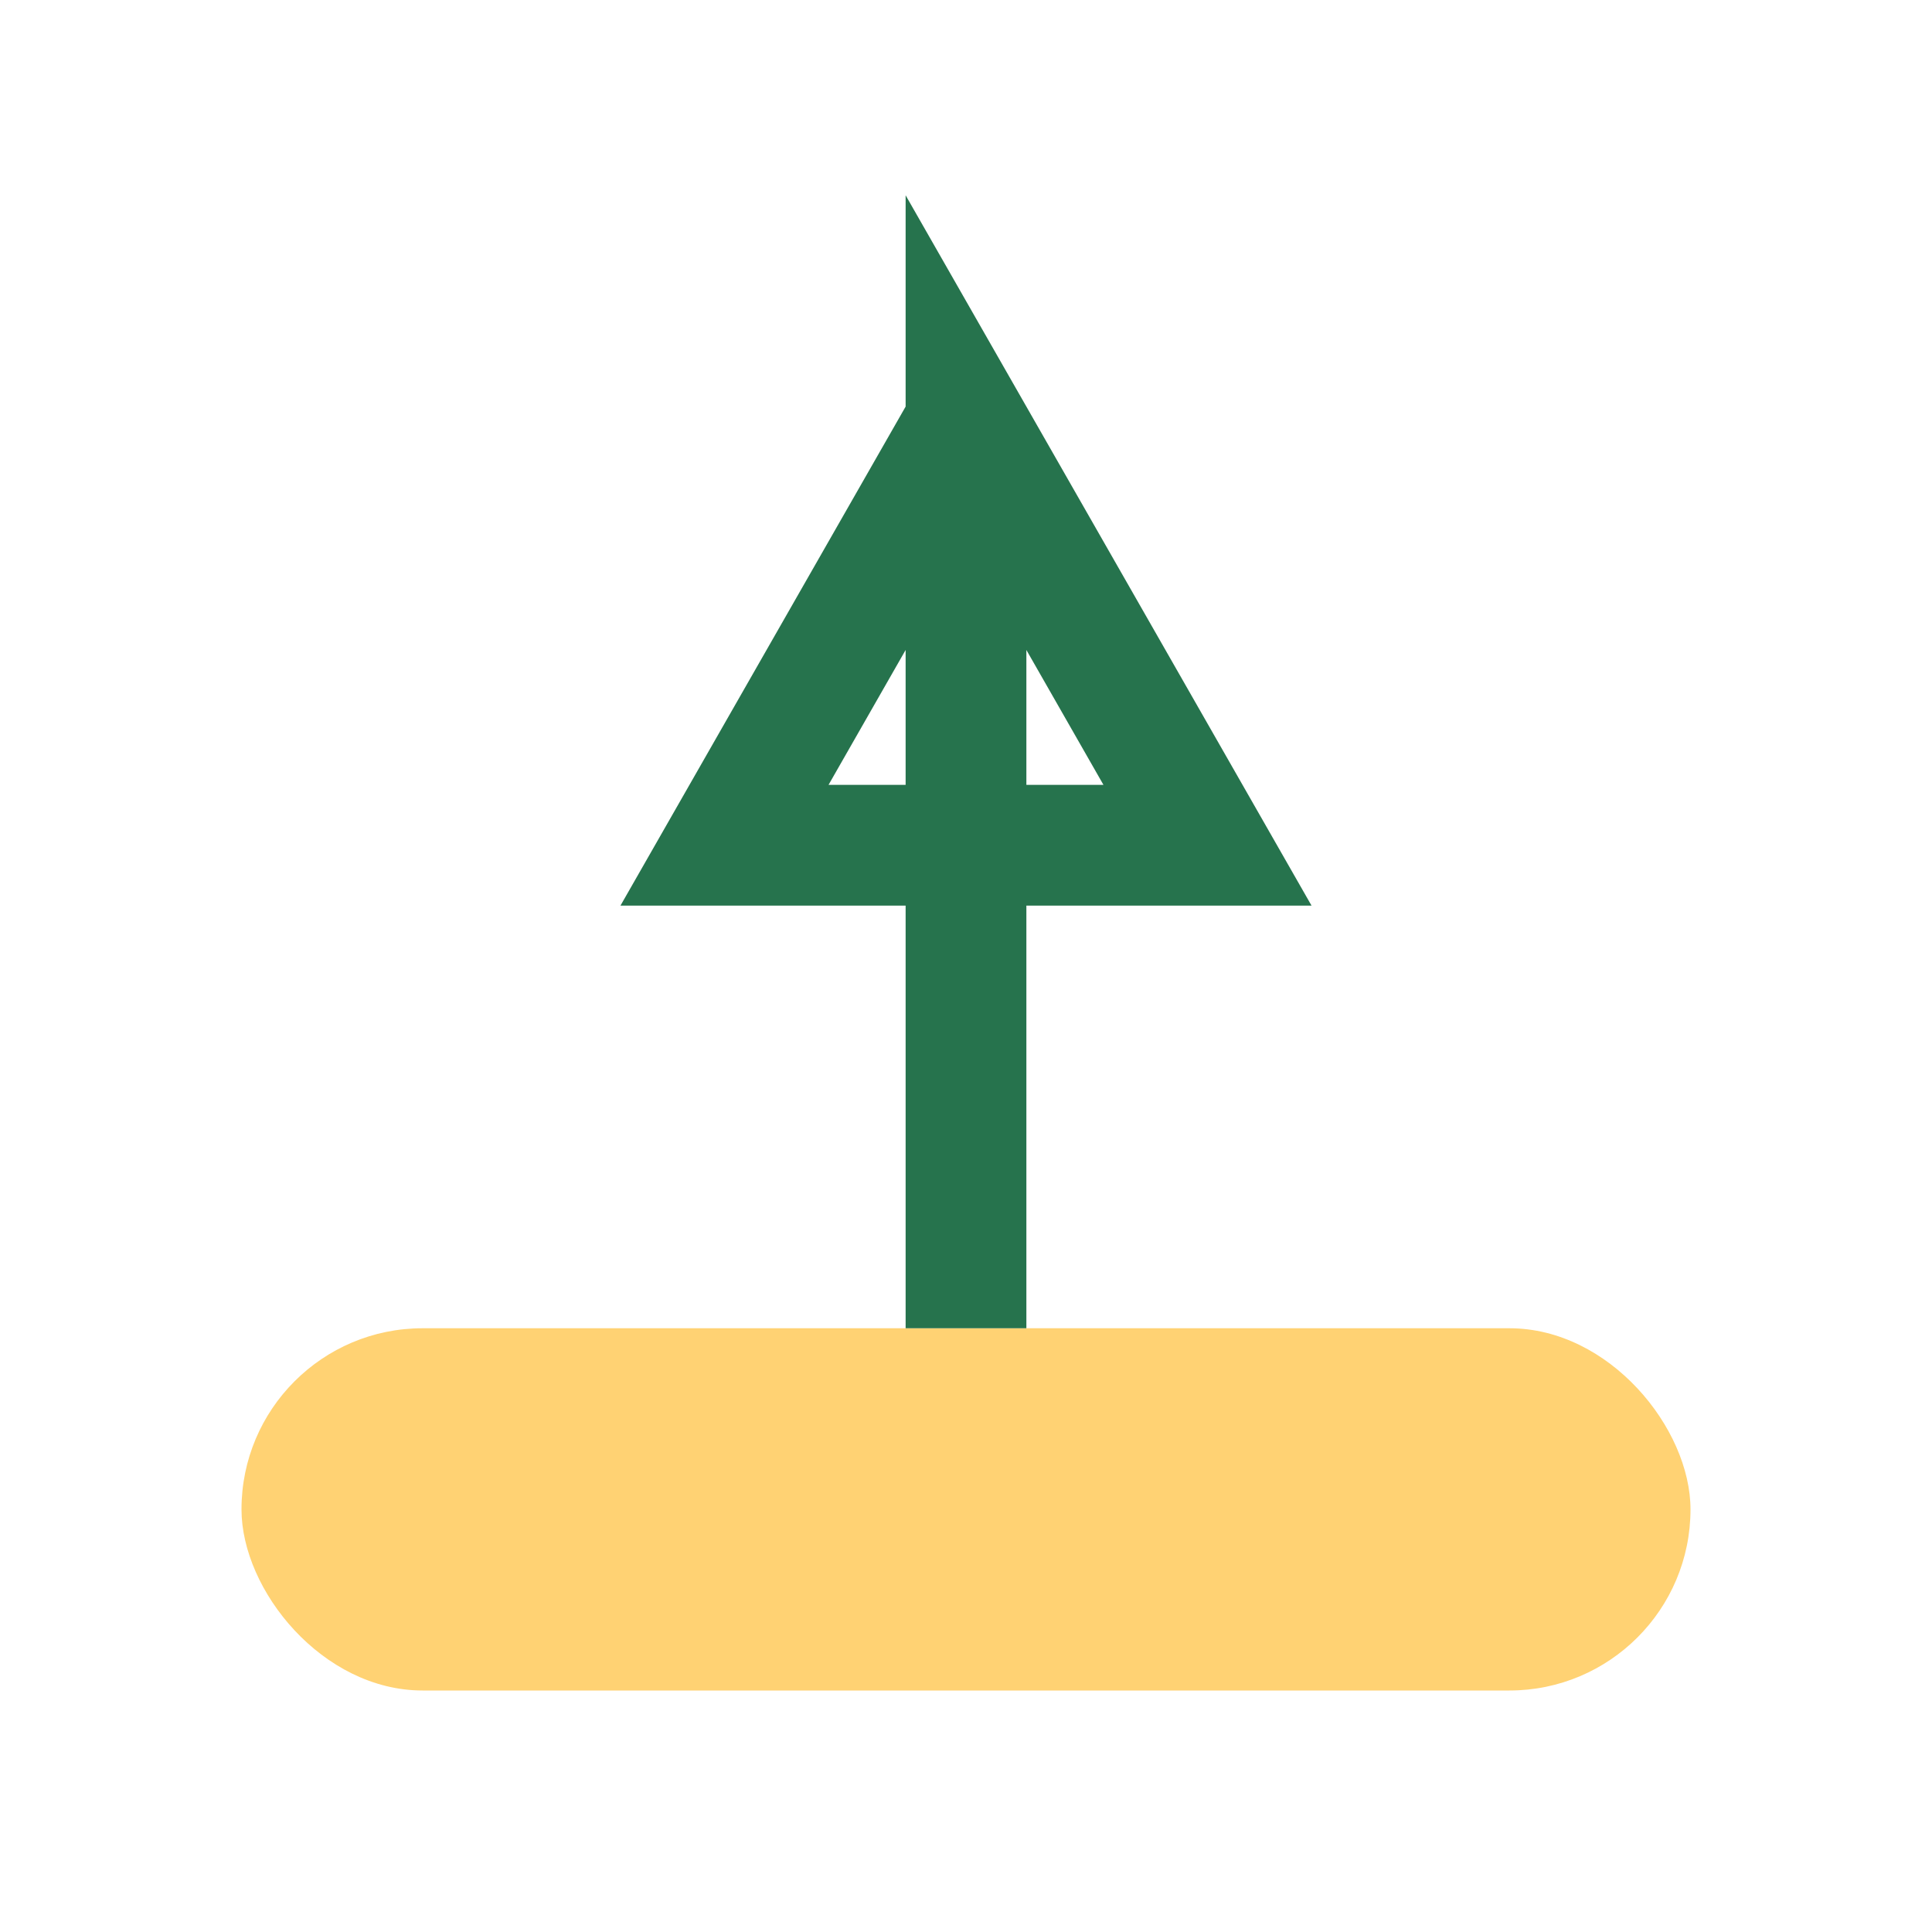 <?xml version="1.0" encoding="UTF-8"?>
<svg xmlns="http://www.w3.org/2000/svg" width="32" height="32" viewBox="0 0 32 32"><rect x="4" y="22" width="24" height="6" rx="3" fill="#FFD273"/><path d="M16 22V7l4 7h-8l4-7" fill="none" stroke="#26734D" stroke-width="2"/></svg>